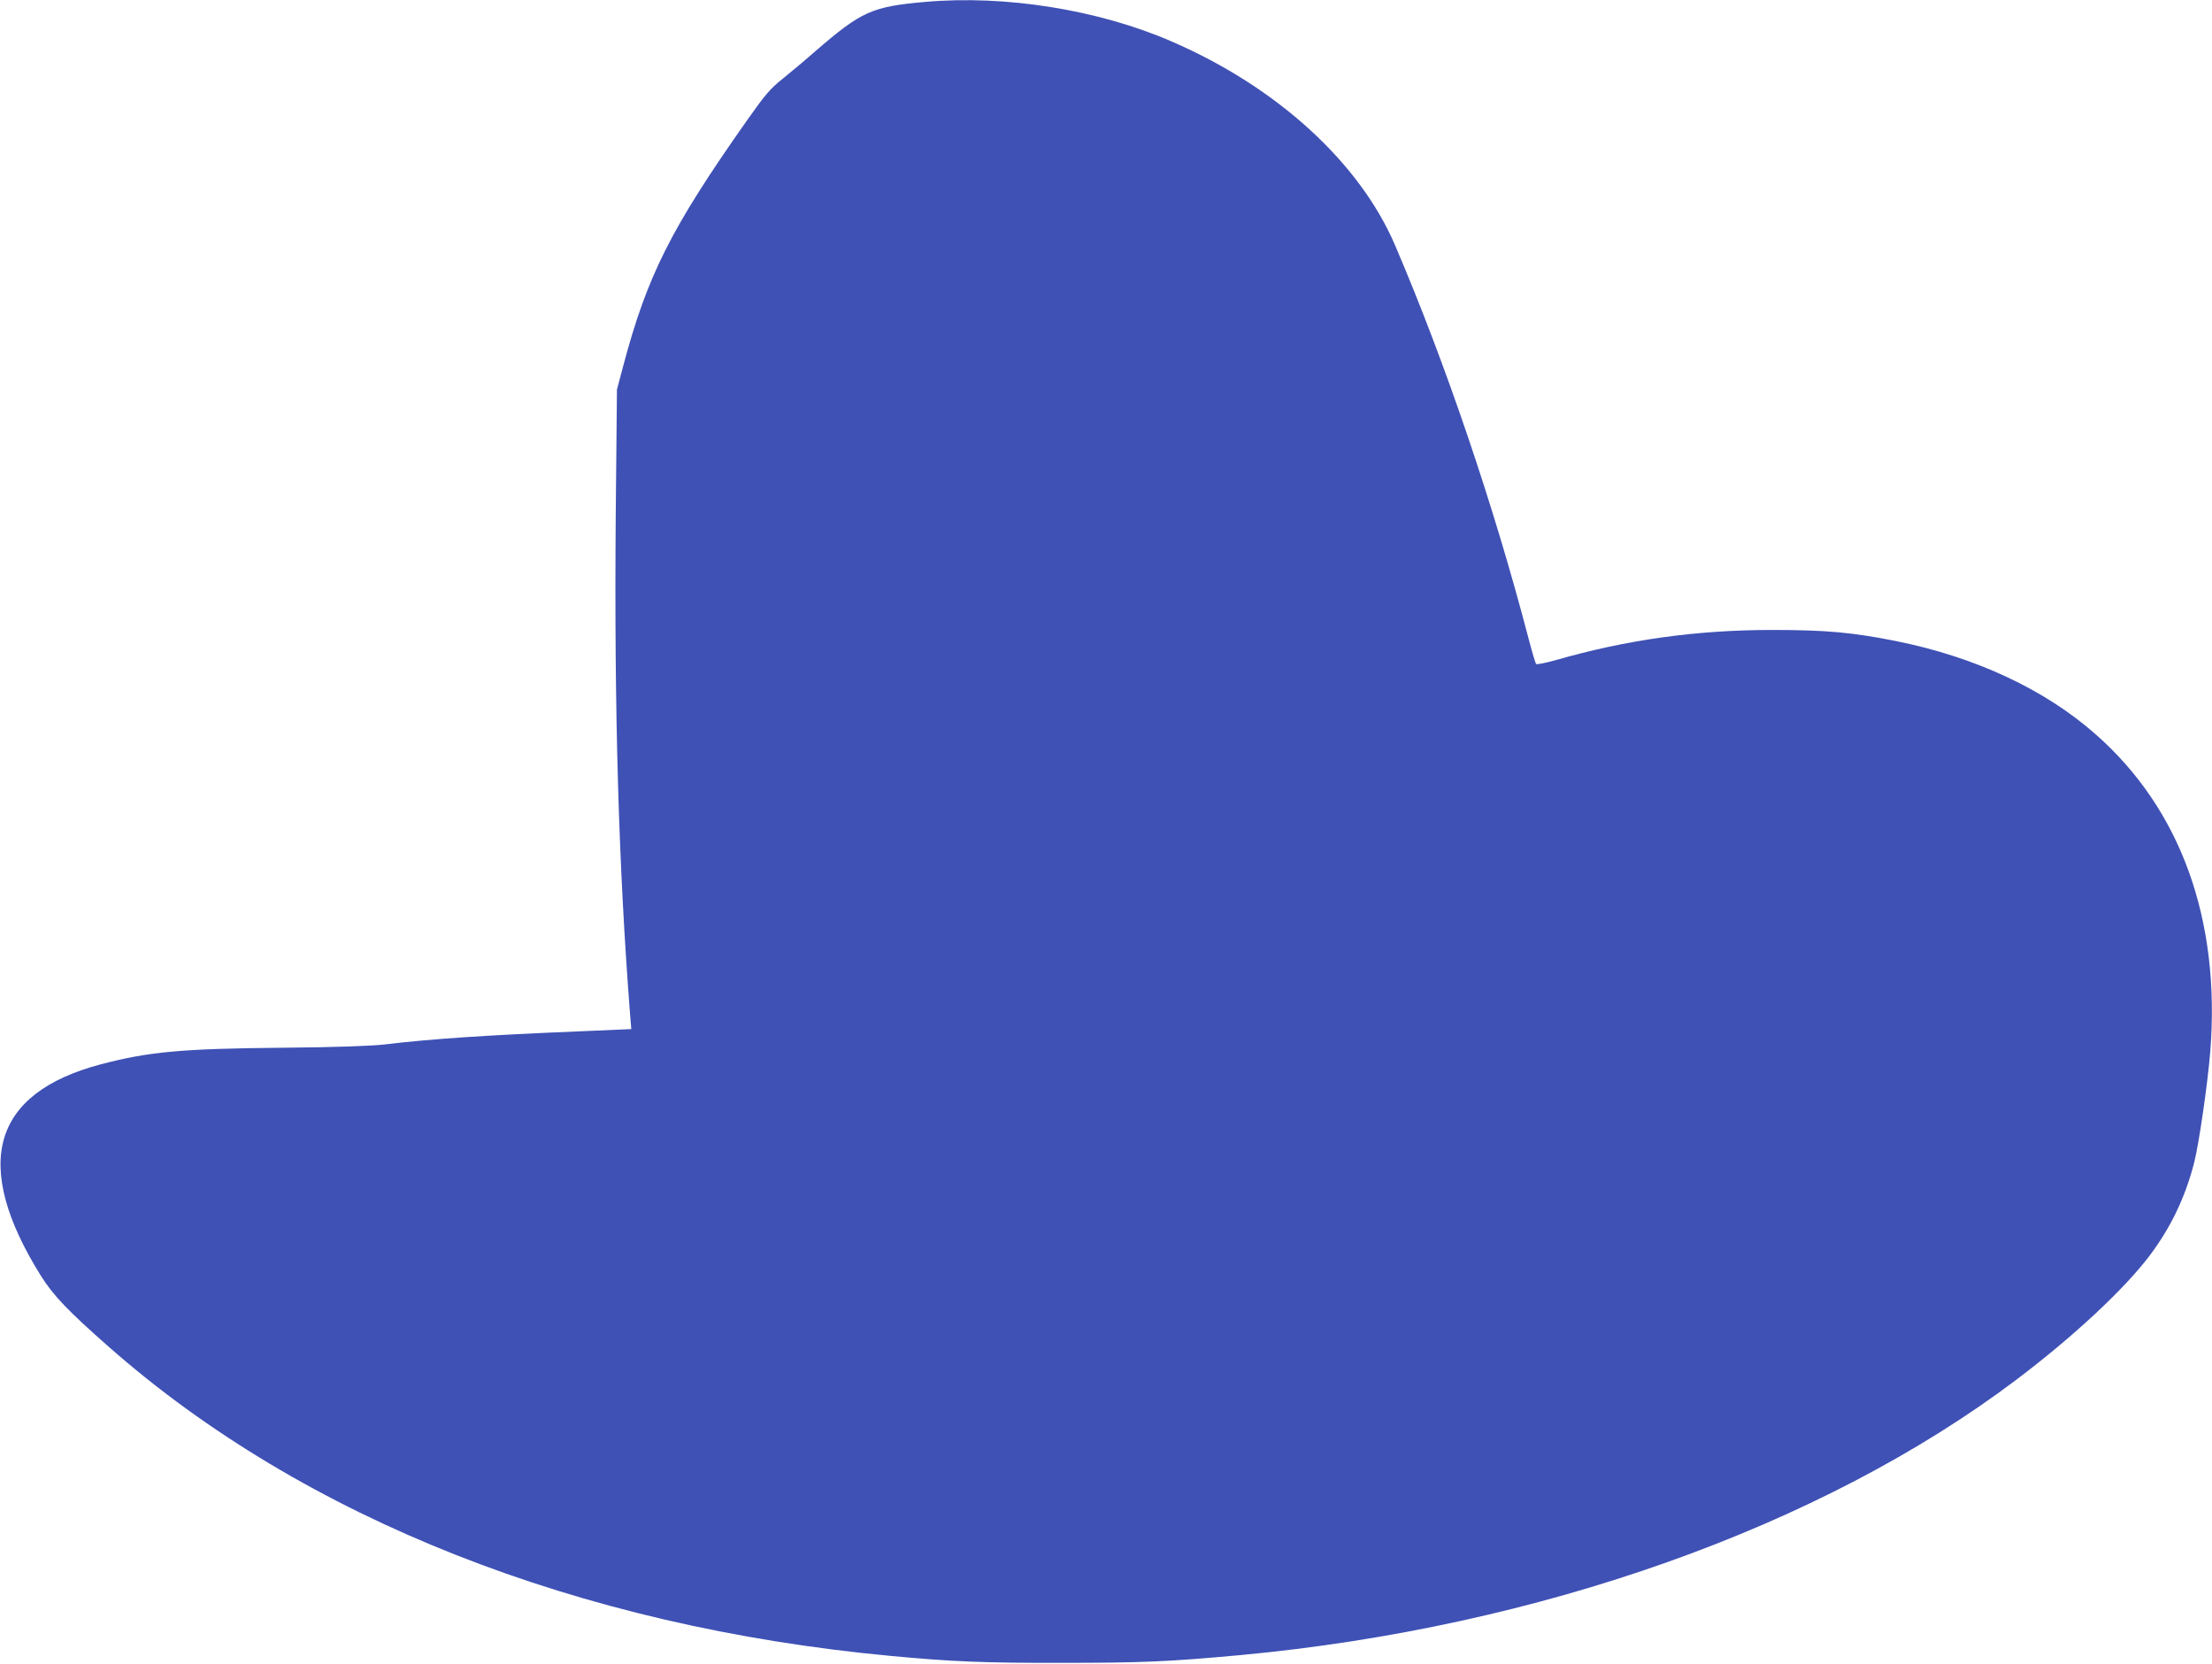 <?xml version="1.0" standalone="no"?>
<!DOCTYPE svg PUBLIC "-//W3C//DTD SVG 20010904//EN"
 "http://www.w3.org/TR/2001/REC-SVG-20010904/DTD/svg10.dtd">
<svg version="1.0" xmlns="http://www.w3.org/2000/svg"
 width="1280pt" height="963pt" viewBox="0 0 1280 963"
 preserveAspectRatio="xMidYMid meet">
<g transform="translate(0,963) scale(0.1,-0.1)"
fill="#3f51b5" stroke="none">
<path d="M5354 9619 c-308 -27 -369 -55 -632 -282 -59 -52 -145 -124 -192
-162 -74 -59 -101 -91 -209 -244 -440 -625 -576 -896 -716 -1424 l-35 -132 -7
-730 c-9 -1139 16 -2019 83 -2886 l7 -85 -299 -13 c-538 -22 -864 -44 -1129
-76 -81 -9 -271 -16 -590 -19 -581 -5 -775 -23 -1052 -96 -631 -167 -748 -580
-347 -1223 72 -115 158 -205 398 -416 1126 -990 2711 -1616 4521 -1785 350
-33 541 -41 990 -40 464 0 623 7 1035 45 1725 161 3358 741 4487 1593 330 249
626 525 773 720 121 161 205 336 256 534 29 113 79 461 94 646 60 762 -170
1401 -661 1834 -294 261 -699 450 -1159 542 -250 50 -404 64 -715 64 -440 0
-844 -57 -1254 -175 -57 -16 -108 -26 -112 -22 -4 4 -24 71 -44 148 -202 773
-480 1592 -772 2275 -205 479 -683 916 -1293 1180 -423 184 -963 270 -1426
229z"/>
</g>
</svg>
